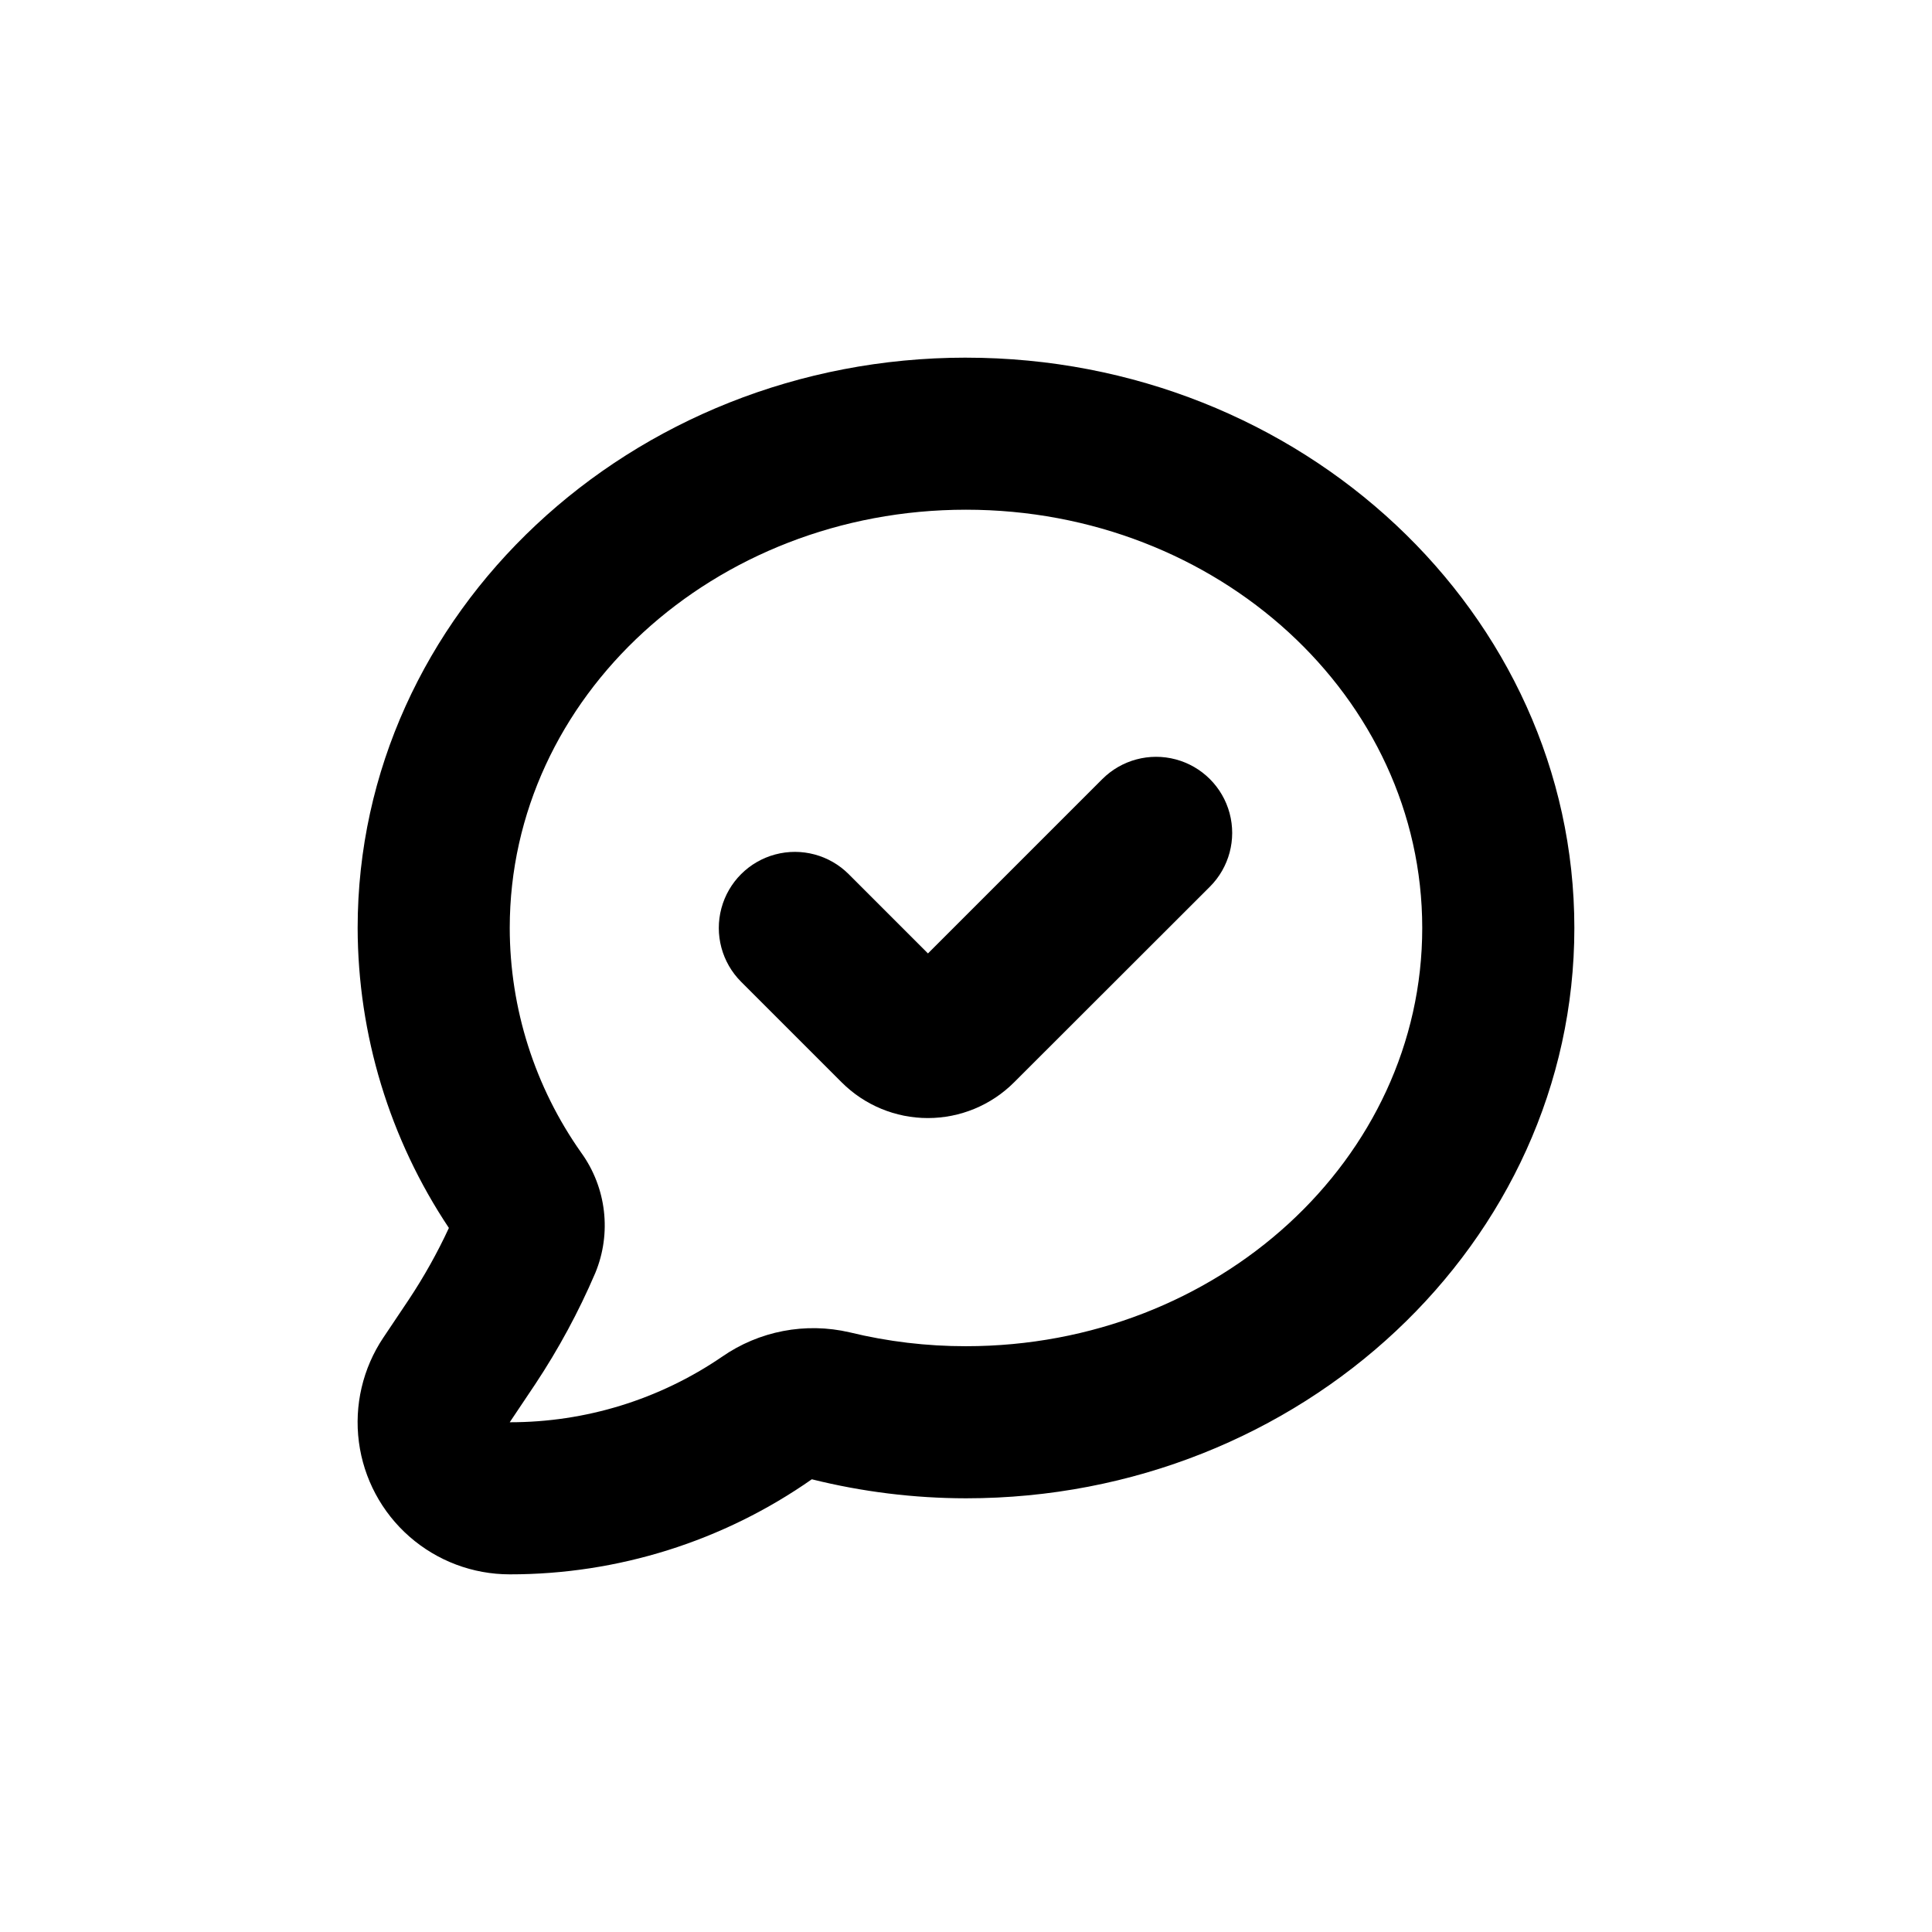 <?xml version="1.0" encoding="UTF-8"?>
<!-- Uploaded to: ICON Repo, www.iconrepo.com, Generator: ICON Repo Mixer Tools -->
<svg fill="#000000" width="800px" height="800px" version="1.1" viewBox="144 144 512 512" xmlns="http://www.w3.org/2000/svg">
 <g>
  <path d="m400 238.78c-88.875 0-161.22 67.812-161.22 151.14 0.062 28.305 8.473 55.957 24.18 79.5-3.055 6.594-6.609 12.941-10.629 18.996l-6.75 10.078v-0.004c-5.441 8.133-7.742 17.961-6.469 27.664 1.273 9.699 6.027 18.605 13.383 25.055 7.356 6.453 16.805 10.008 26.59 10.008 28.637 0.031 56.594-8.766 80.055-25.191 13.363 3.332 27.086 5.023 40.859 5.039 88.871 0 161.22-67.812 161.22-151.14 0-83.328-72.348-151.14-161.22-151.14zm0 261.98c-10.391 0.012-20.742-1.223-30.836-3.68-11.695-2.723-24-0.363-33.855 6.5-16.562 11.316-36.164 17.355-56.223 17.332l6.75-10.078c6.184-9.324 11.512-19.188 15.918-29.473 4.375-10.559 2.961-22.625-3.727-31.891-12.305-17.422-18.918-38.223-18.941-59.551 0-61.211 54.16-110.84 120.91-110.84s120.91 49.625 120.91 110.84-54.16 110.84-120.91 110.84z"/>
  <path d="m436.12 350.47-46.199 46.199-21.008-21.008c-5.094-5.094-12.52-7.082-19.477-5.219-6.957 1.863-12.395 7.301-14.258 14.258-1.863 6.957 0.125 14.383 5.219 19.477l26.652 26.652c6.055 6.062 14.273 9.469 22.848 9.469 8.57 0 16.789-3.406 22.848-9.469l51.891-51.844c5.094-5.094 7.082-12.516 5.219-19.477-1.863-6.957-7.301-12.391-14.258-14.258-6.957-1.863-14.383 0.125-19.477 5.219z"/>
 </g>
</svg>